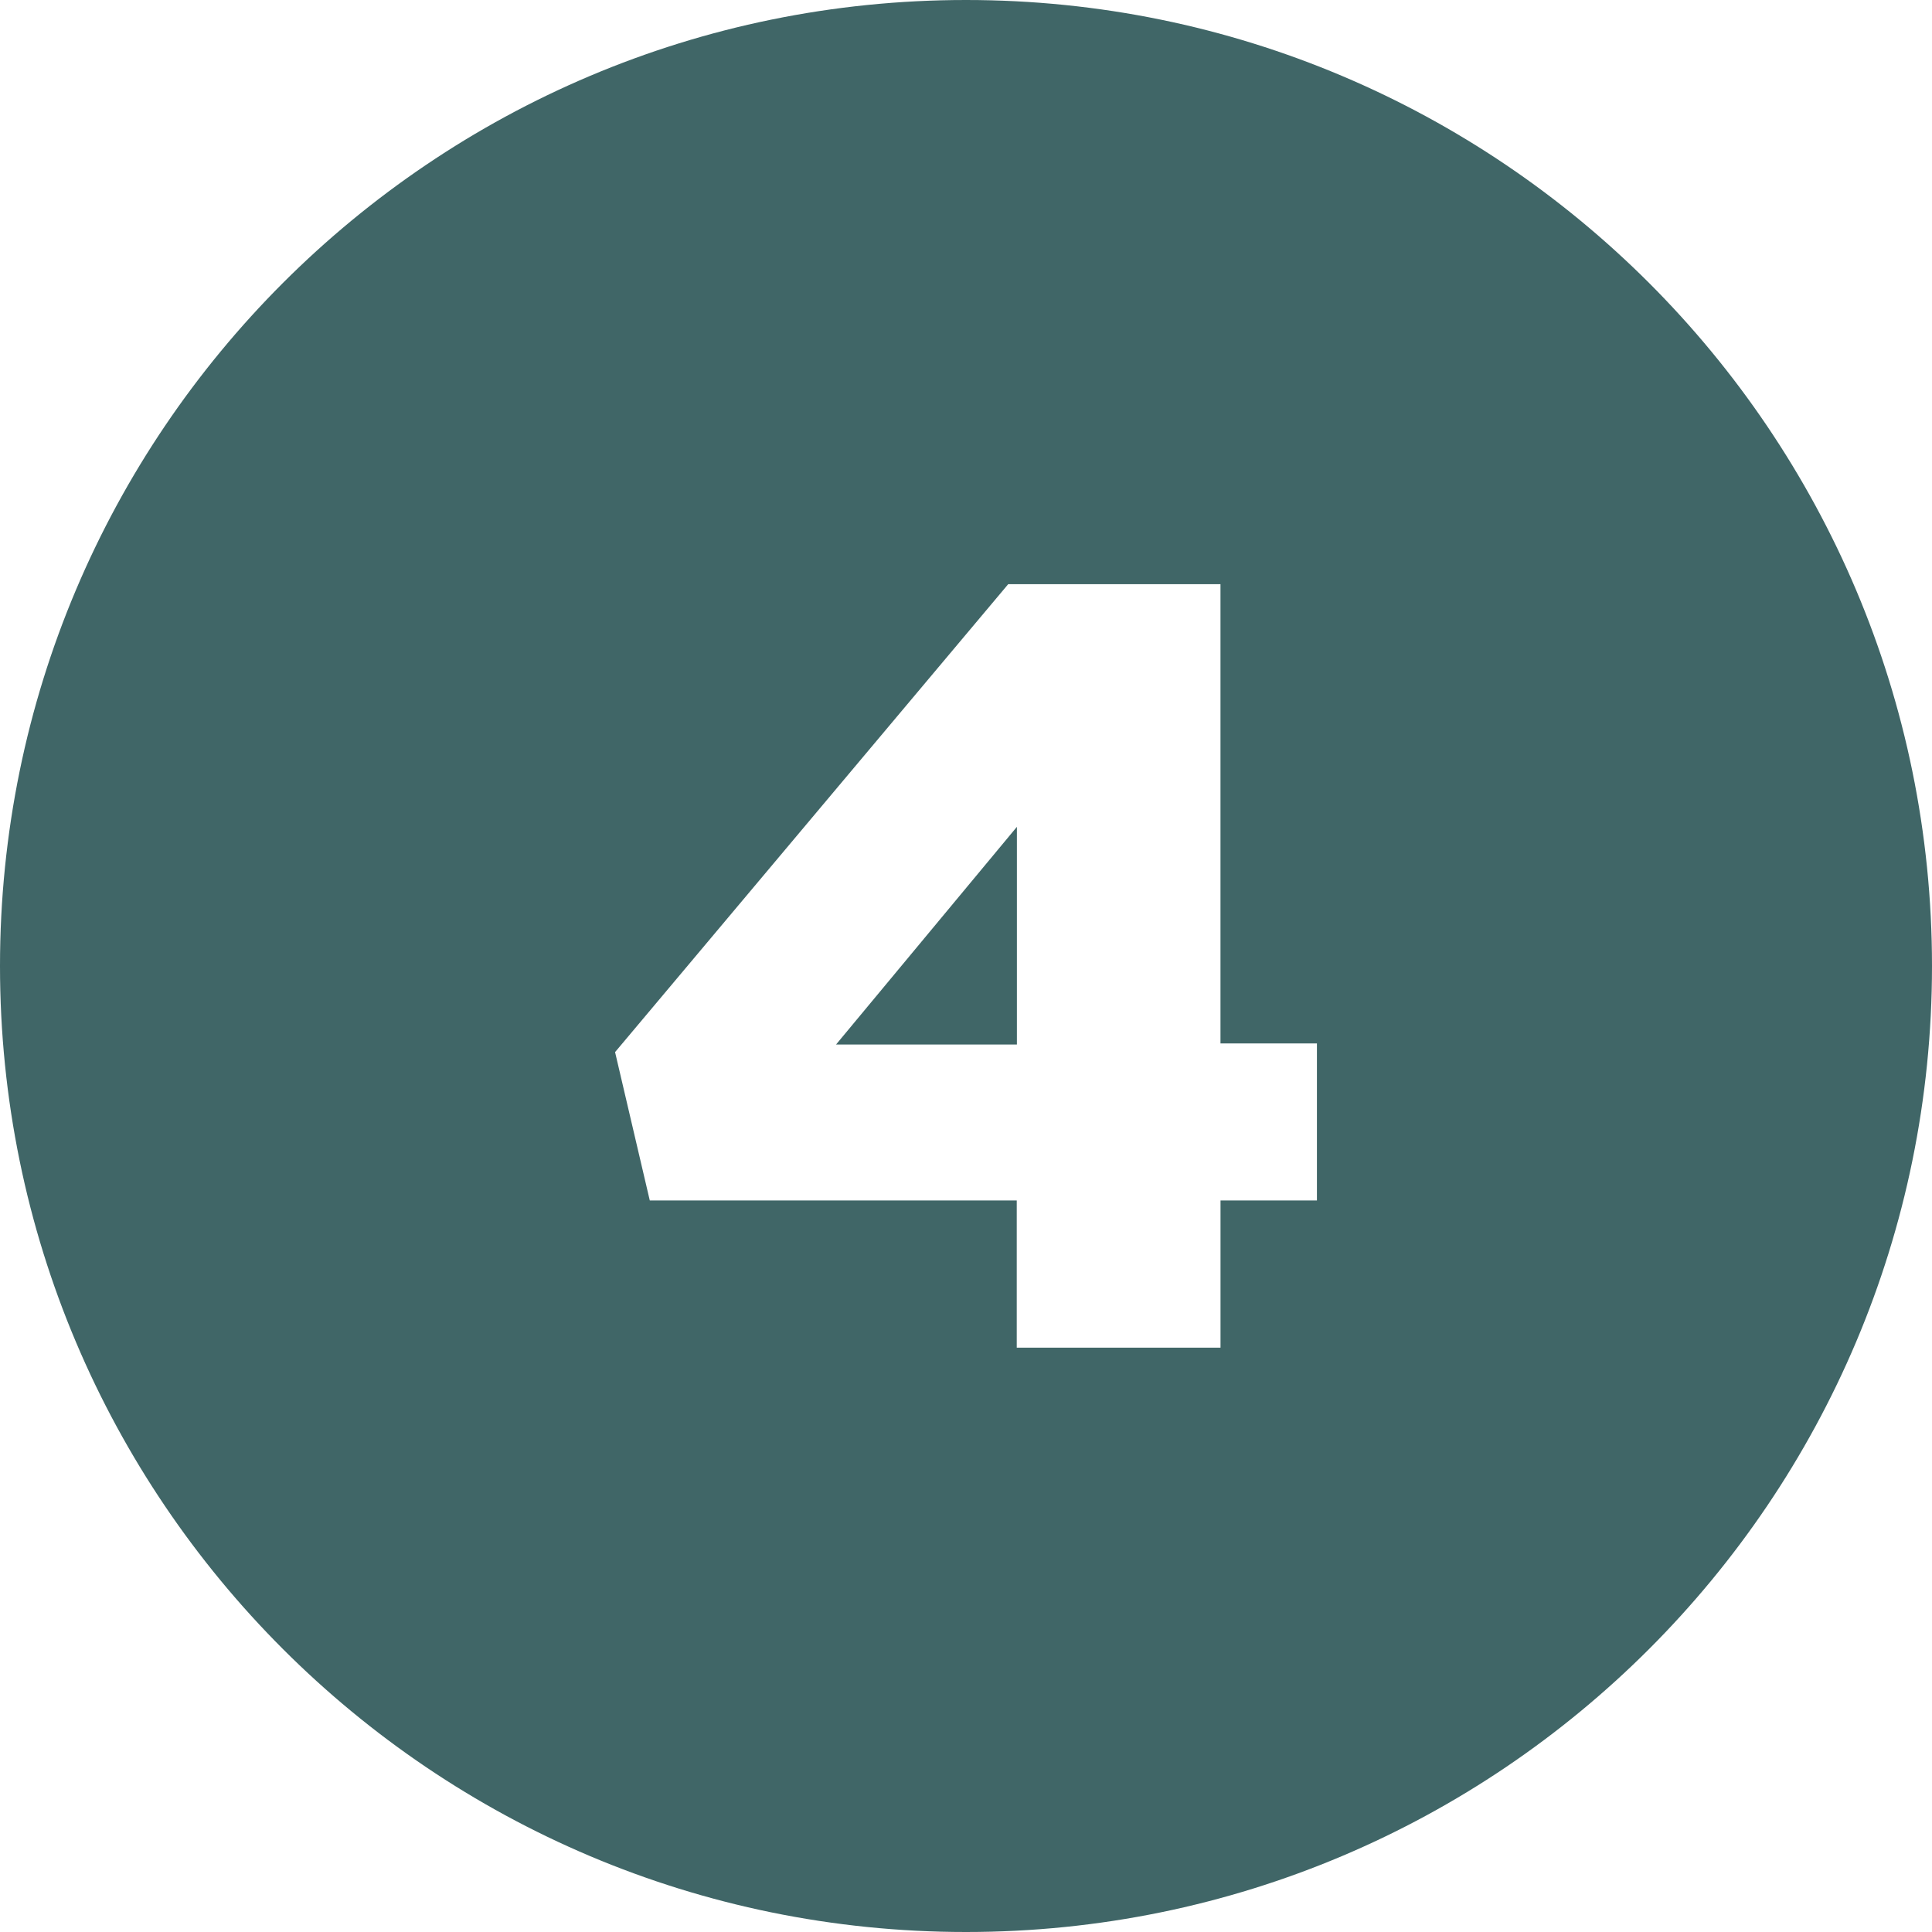 <?xml version="1.0" encoding="UTF-8"?>
<svg xmlns="http://www.w3.org/2000/svg" xmlns:xlink="http://www.w3.org/1999/xlink" xmlns:svgjs="http://svgjs.dev/svgjs" height="300" viewBox="0 0 512 512" width="300" version="1.1">
  <g width="100%" height="100%" transform="matrix(1,0,0,1,0,0)">
    <g id="Layer_2" data-name="Layer 2">
      <g id="_05.number_4" data-name="05.number_4">
        <path d="m269.49 276.81v-57.69l-47.93 57.69z" fill="#406667" fill-opacity="1" data-original-color="#000000ff" stroke="none" stroke-opacity="1"></path>
        <path d="m256 0c-141.38 0-256 114.62-256 256s114.62 256 256 256 256-114.62 256-256-114.62-256-256-256zm93 318.14h-25.55v39h-54v-39h-97.25l-9.2-39.32 104.18-124h56.26v121.7h25.56z" fill="#406667" fill-opacity="1" data-original-color="#000000ff" stroke="none" stroke-opacity="1"></path>
      </g>
    </g>
  </g>
</svg>
